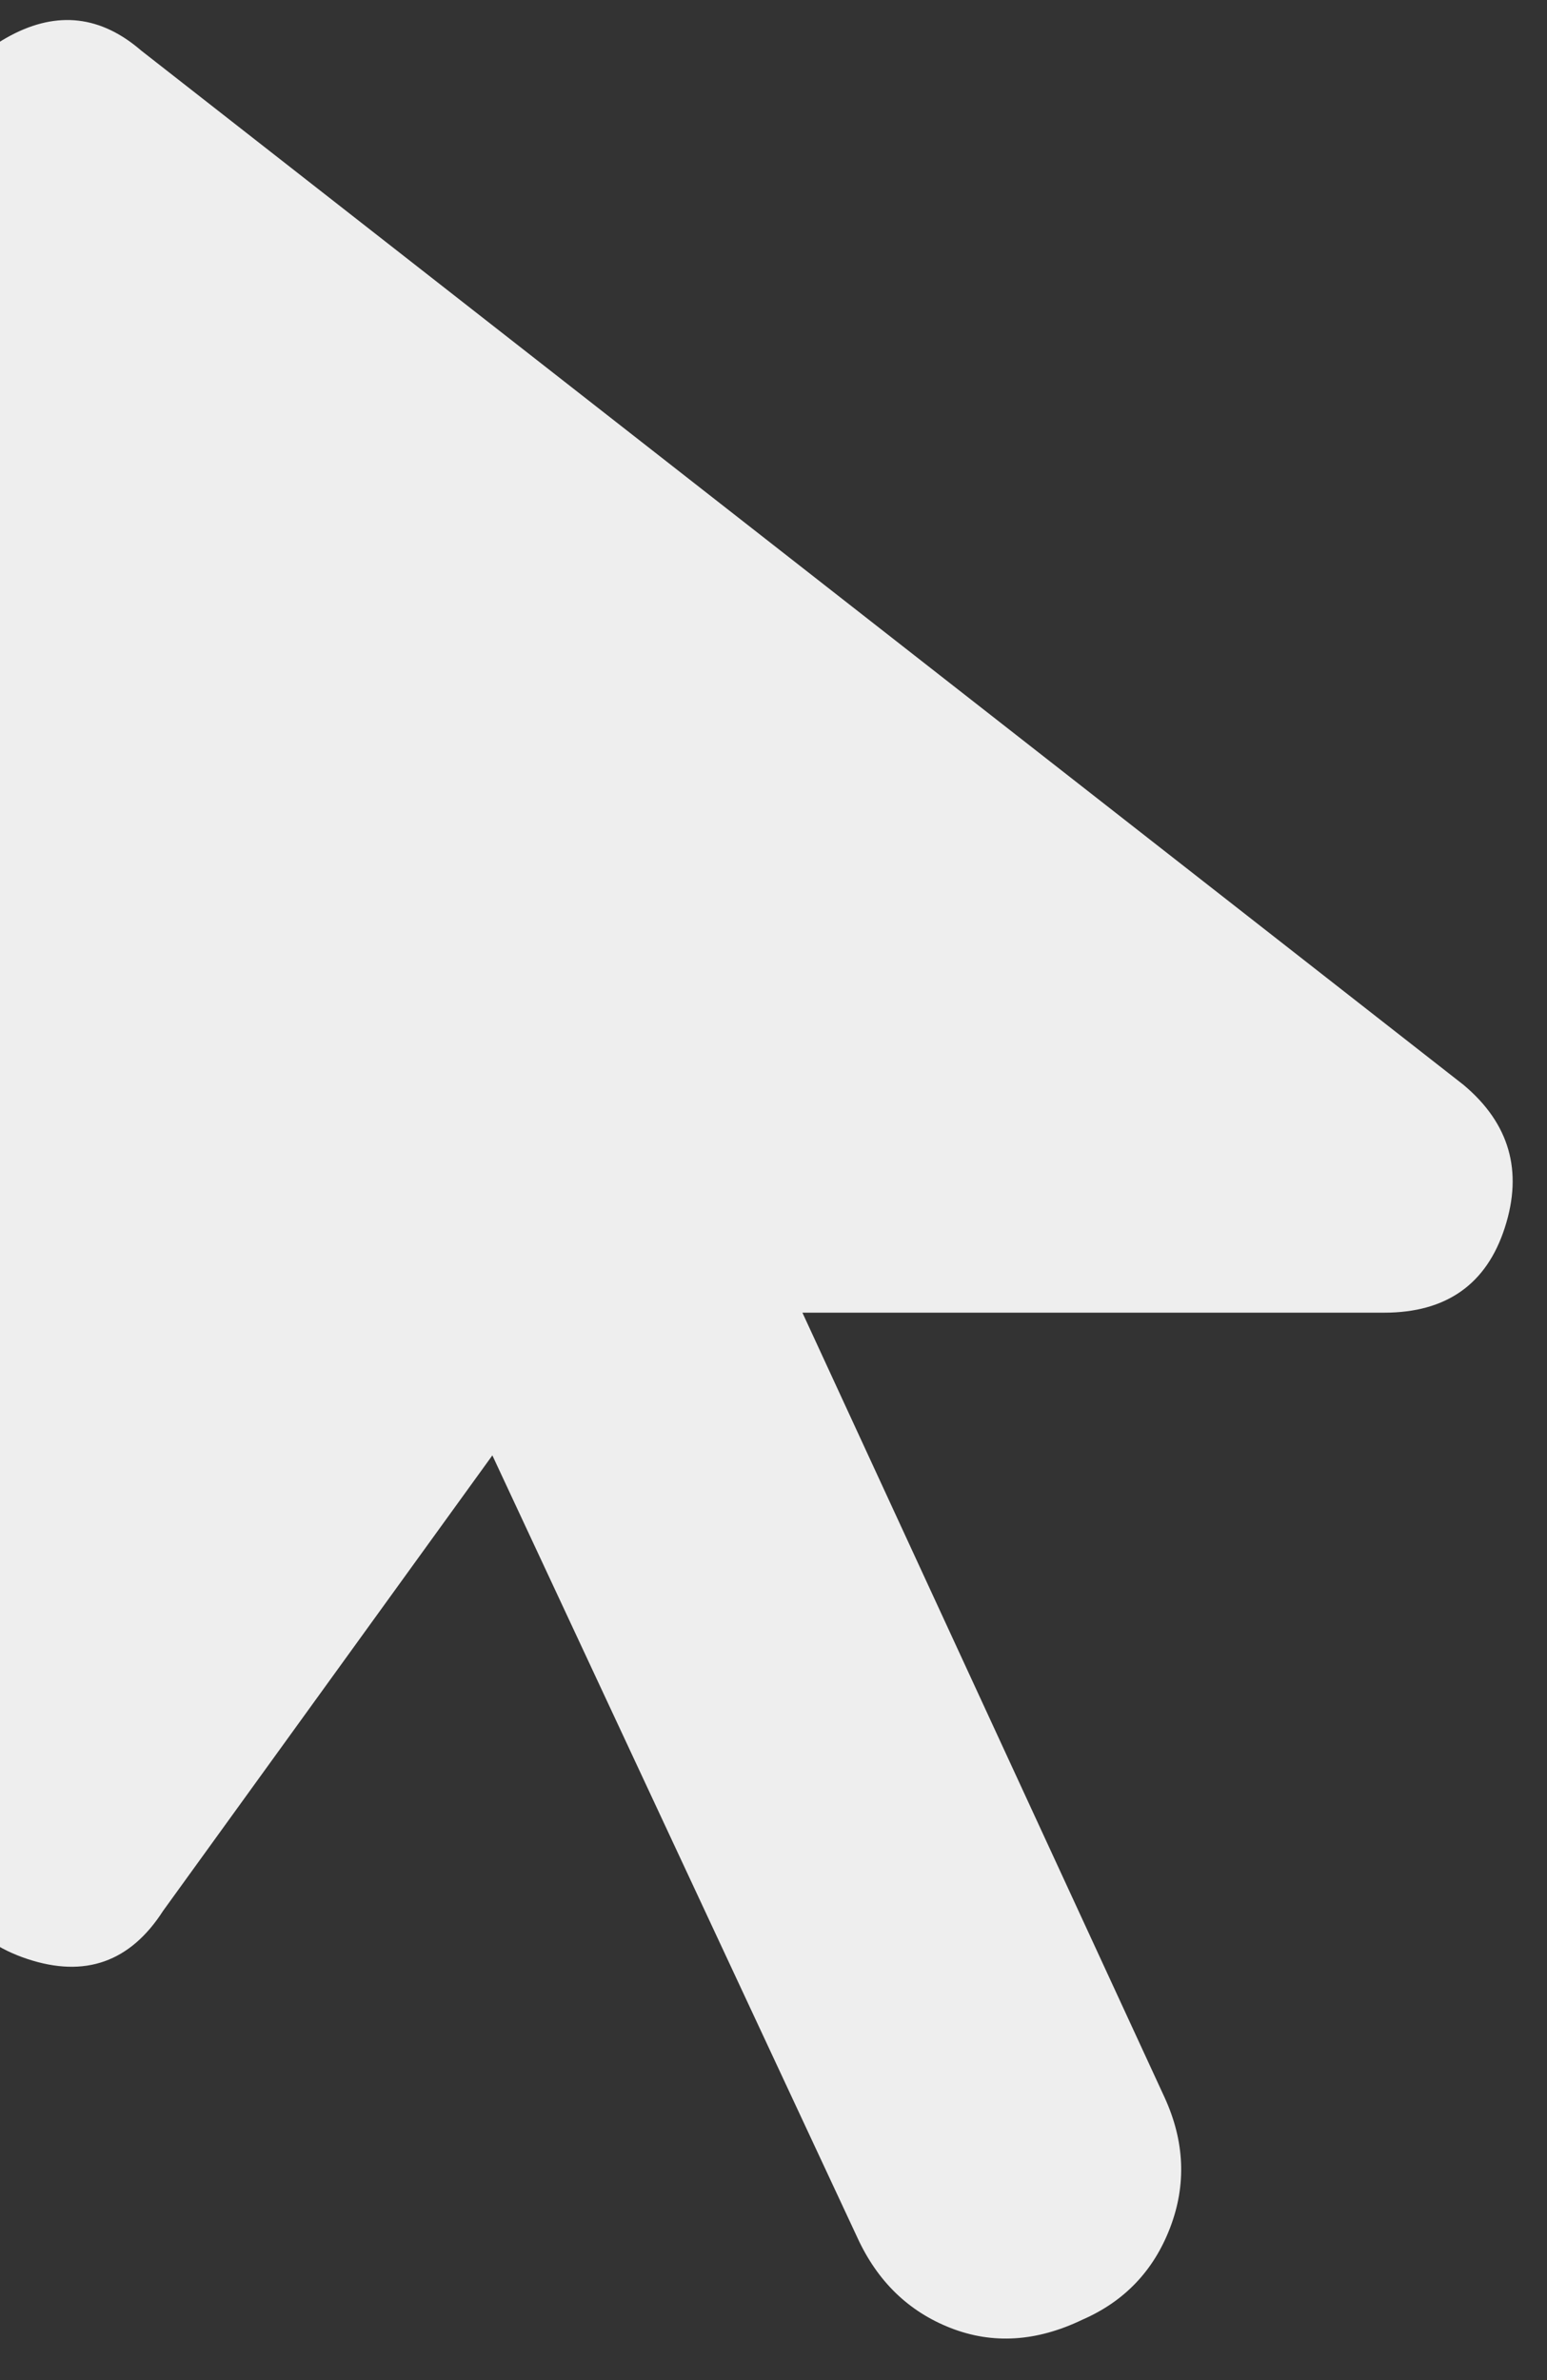 <svg width="26" height="40" viewBox="0 0 26 40" fill="none" xmlns="http://www.w3.org/2000/svg">
<rect x="0" y="0" width="26" height="40" fill="#333333" stroke="none"/>
<path d="M18.189 38.986C17.421 39.355 16.683 39.401 15.976 39.124C15.269 38.847 14.746 38.34 14.408 37.602L8.275 24.459L2.741 32.114C2.188 32.975 1.427 33.244 0.458 32.922C-0.51 32.599 -0.994 31.915 -0.994 30.869V2.555C-0.994 1.664 -0.602 1.01 0.182 0.595C0.966 0.18 1.696 0.265 2.372 0.849L24.599 18.234C25.368 18.88 25.599 19.679 25.291 20.632C24.984 21.585 24.307 22.061 23.262 22.061H13.486L19.573 35.25C19.911 35.988 19.942 36.718 19.665 37.441C19.388 38.163 18.897 38.678 18.189 38.986Z" fill="#EEEEEE"/>
</svg>
